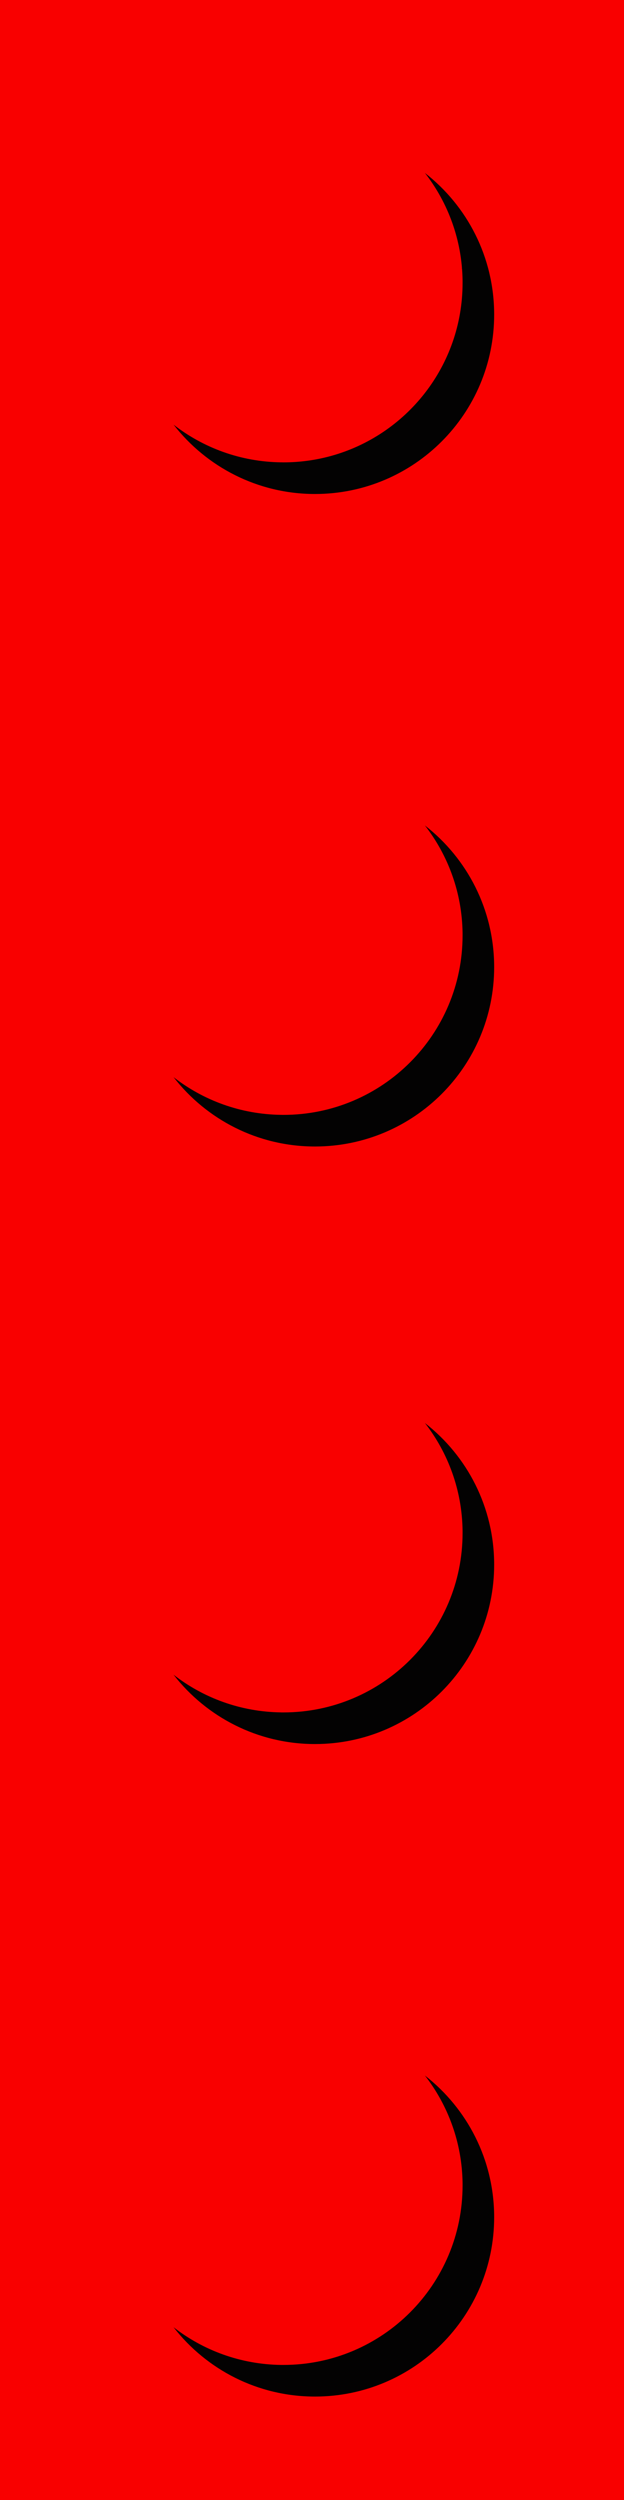<?xml version="1.0" encoding="UTF-8" standalone="no"?><svg xmlns="http://www.w3.org/2000/svg" xmlns:xlink="http://www.w3.org/1999/xlink" fill="#000000" height="286.9" preserveAspectRatio="xMidYMid meet" version="1" viewBox="0.0 0.0 71.7 286.9" width="71.7" zoomAndPan="magnify"><defs><clipPath id="a"><path d="M 0 0 L 71.73 0 L 71.73 286.898 L 0 286.898 Z M 0 0"/></clipPath></defs><g><g clip-path="url(#a)" id="change1_1"><path d="M 0 0 L 0 286.898 L 71.727 286.898 L 71.727 0 L 0 0" fill="#f90000"/></g><g id="change1_2"><path d="M 53.152 175.922 C 53.152 187.289 43.934 196.508 32.566 196.508 C 21.195 196.508 11.977 187.289 11.977 175.922 C 11.977 164.551 21.195 155.332 32.566 155.332 C 43.934 155.332 53.152 164.551 53.152 175.922" fill="#f90000"/></g><g id="change2_1"><path d="M 11.98 176.309 C 11.98 176.305 11.98 176.305 11.98 176.305 C 11.98 176.305 11.98 176.305 11.98 176.309 M 11.98 176.27 C 11.98 176.27 11.98 176.266 11.98 176.266 C 11.98 176.266 11.98 176.27 11.98 176.27 M 11.98 176.234 C 11.98 176.23 11.98 176.23 11.98 176.227 C 11.98 176.23 11.98 176.23 11.98 176.234 M 11.98 176.195 C 11.98 176.191 11.98 176.191 11.98 176.188 C 11.98 176.191 11.98 176.191 11.98 176.195 M 11.977 176.113 C 11.977 176.113 11.977 176.109 11.977 176.105 C 11.977 176.109 11.977 176.113 11.977 176.113 M 11.977 176.078 C 11.977 176.074 11.977 176.07 11.977 176.066 C 11.977 176.07 11.977 176.074 11.977 176.078 M 11.977 176.043 C 11.977 176.039 11.977 176.031 11.977 176.027 C 11.977 176.031 11.977 176.039 11.977 176.043 M 11.977 176.004 C 11.977 176 11.977 175.996 11.977 175.992 C 11.977 175.996 11.977 176 11.977 176.004 M 11.977 175.969 C 11.977 175.965 11.977 175.961 11.977 175.957 C 11.977 175.961 11.977 175.965 11.977 175.969 M 32.953 155.336 C 32.953 155.336 32.949 155.336 32.949 155.336 C 32.949 155.336 32.953 155.336 32.953 155.336 M 32.918 155.336 C 32.914 155.336 32.91 155.336 32.91 155.336 C 32.91 155.336 32.914 155.336 32.918 155.336 M 32.879 155.336 C 32.875 155.336 32.875 155.336 32.871 155.336 C 32.875 155.336 32.875 155.336 32.879 155.336 M 32.84 155.336 C 32.84 155.336 32.836 155.336 32.836 155.336 C 32.836 155.336 32.84 155.336 32.84 155.336 M 32.762 155.332 C 32.758 155.332 32.754 155.332 32.75 155.332 C 32.754 155.332 32.758 155.332 32.762 155.332 M 32.723 155.332 C 32.719 155.332 32.715 155.332 32.711 155.332 C 32.715 155.332 32.719 155.332 32.723 155.332 M 32.688 155.332 C 32.684 155.332 32.68 155.332 32.676 155.332 C 32.68 155.332 32.684 155.332 32.688 155.332 M 32.652 155.332 C 32.648 155.332 32.641 155.332 32.637 155.332 C 32.641 155.332 32.648 155.332 32.652 155.332 M 32.613 155.332 C 32.609 155.332 32.605 155.332 32.602 155.332 C 32.605 155.332 32.609 155.332 32.613 155.332" fill="#f90000"/></g><g id="change2_2"><path d="M 19.941 192.176 C 15.191 188.48 12.102 182.762 11.98 176.309 C 11.98 176.305 11.98 176.305 11.98 176.305 C 11.98 176.293 11.98 176.281 11.98 176.27 C 11.98 176.27 11.98 176.266 11.98 176.266 C 11.98 176.254 11.98 176.242 11.98 176.234 C 11.98 176.23 11.98 176.23 11.98 176.227 C 11.98 176.215 11.98 176.203 11.98 176.195 C 11.98 176.191 11.98 176.191 11.98 176.188 C 11.98 176.164 11.977 176.141 11.977 176.113 C 11.977 176.113 11.977 176.109 11.977 176.105 C 11.977 176.098 11.977 176.09 11.977 176.078 C 11.977 176.074 11.977 176.07 11.977 176.066 C 11.977 176.059 11.977 176.051 11.977 176.043 C 11.977 176.039 11.977 176.031 11.977 176.027 C 11.977 176.02 11.977 176.016 11.977 176.004 C 11.977 176 11.977 175.996 11.977 175.992 C 11.977 175.984 11.977 175.977 11.977 175.969 C 11.977 175.965 11.977 175.961 11.977 175.957 C 11.977 175.945 11.977 175.934 11.977 175.922 C 11.977 164.551 21.195 155.332 32.566 155.332 C 32.578 155.332 32.59 155.332 32.602 155.332 C 32.605 155.332 32.609 155.332 32.613 155.332 C 32.621 155.332 32.629 155.332 32.637 155.332 C 32.641 155.332 32.648 155.332 32.652 155.332 C 32.66 155.332 32.668 155.332 32.676 155.332 C 32.68 155.332 32.684 155.332 32.688 155.332 C 32.695 155.332 32.703 155.332 32.711 155.332 C 32.715 155.332 32.719 155.332 32.723 155.332 C 32.734 155.332 32.742 155.332 32.75 155.332 C 32.754 155.332 32.758 155.332 32.762 155.332 C 32.785 155.332 32.809 155.332 32.836 155.336 C 32.836 155.336 32.84 155.336 32.84 155.336 C 32.852 155.336 32.859 155.336 32.871 155.336 C 32.875 155.336 32.875 155.336 32.879 155.336 C 32.891 155.336 32.898 155.336 32.91 155.336 C 32.91 155.336 32.914 155.336 32.918 155.336 C 32.926 155.336 32.938 155.336 32.949 155.336 C 32.949 155.336 32.953 155.336 32.953 155.336 C 39.406 155.453 45.129 158.547 48.82 163.293 C 45.336 160.582 40.957 158.965 36.195 158.965 C 24.824 158.965 15.609 168.18 15.609 179.551 C 15.609 184.309 17.227 188.688 19.941 192.176" fill="#f90000"/></g><g id="change3_1"><path d="M 36.195 200.137 C 29.594 200.137 23.723 197.027 19.953 192.195 C 23.367 194.844 27.641 196.441 32.285 196.504 C 32.285 196.504 32.285 196.504 32.289 196.504 C 32.297 196.504 32.305 196.504 32.312 196.508 C 32.312 196.508 32.316 196.508 32.32 196.508 C 32.324 196.508 32.332 196.508 32.34 196.508 C 32.344 196.508 32.348 196.508 32.352 196.508 C 32.355 196.508 32.363 196.508 32.371 196.508 C 32.375 196.508 32.379 196.508 32.383 196.508 C 32.391 196.508 32.402 196.508 32.41 196.508 C 32.414 196.508 32.422 196.508 32.43 196.508 C 32.434 196.508 32.438 196.508 32.441 196.508 C 32.449 196.508 32.453 196.508 32.461 196.508 C 32.465 196.508 32.469 196.508 32.473 196.508 C 32.477 196.508 32.484 196.508 32.492 196.508 C 32.496 196.508 32.5 196.508 32.504 196.508 C 32.512 196.508 32.516 196.508 32.523 196.508 C 32.527 196.508 32.531 196.508 32.535 196.508 C 32.543 196.508 32.555 196.508 32.566 196.508 C 43.934 196.508 53.152 187.289 53.152 175.922 C 53.152 175.91 53.152 175.898 53.152 175.891 C 53.152 175.887 53.152 175.883 53.152 175.879 C 53.152 175.871 53.152 175.863 53.152 175.859 C 53.152 175.855 53.152 175.848 53.152 175.848 C 53.152 175.84 53.152 175.832 53.152 175.828 C 53.152 175.824 53.152 175.816 53.152 175.812 C 53.152 175.809 53.152 175.801 53.152 175.797 C 53.152 175.789 53.152 175.789 53.152 175.781 C 53.152 175.777 53.152 175.77 53.152 175.766 C 53.152 175.754 53.152 175.746 53.152 175.734 C 53.152 175.73 53.152 175.727 53.152 175.723 C 53.152 175.719 53.152 175.711 53.152 175.703 C 53.152 175.699 53.152 175.695 53.152 175.695 C 53.152 175.688 53.152 175.68 53.152 175.672 C 53.152 175.672 53.152 175.668 53.152 175.664 C 53.152 175.656 53.152 175.648 53.152 175.641 C 53.09 170.996 51.488 166.723 48.84 163.309 C 53.672 167.074 56.781 172.949 56.781 179.551 C 56.781 190.918 47.566 200.137 36.195 200.137" fill="#030202"/></g><g id="change3_2"><path d="M 32.535 196.508 C 32.531 196.508 32.527 196.508 32.523 196.508 C 32.527 196.508 32.531 196.508 32.535 196.508 M 32.504 196.508 C 32.5 196.508 32.496 196.508 32.492 196.508 C 32.496 196.508 32.5 196.508 32.504 196.508 M 32.473 196.508 C 32.469 196.508 32.465 196.508 32.461 196.508 C 32.465 196.508 32.469 196.508 32.473 196.508 M 32.441 196.508 C 32.438 196.508 32.434 196.508 32.43 196.508 C 32.434 196.508 32.438 196.508 32.441 196.508 M 32.41 196.508 C 32.402 196.508 32.391 196.508 32.383 196.508 C 32.391 196.508 32.398 196.508 32.41 196.508 M 32.371 196.508 C 32.363 196.508 32.355 196.508 32.352 196.508 C 32.355 196.508 32.363 196.508 32.371 196.508 M 32.34 196.508 C 32.332 196.508 32.324 196.508 32.32 196.508 C 32.324 196.508 32.332 196.508 32.34 196.508 M 32.312 196.508 C 32.305 196.504 32.297 196.504 32.289 196.504 C 32.297 196.504 32.305 196.504 32.312 196.508 M 32.285 196.504 C 27.641 196.441 23.367 194.844 19.953 192.195 C 19.949 192.188 19.945 192.18 19.941 192.176 C 23.359 194.836 27.633 196.441 32.285 196.504 M 53.152 175.922 L 53.152 175.922 M 53.152 175.891 C 53.152 175.887 53.152 175.883 53.152 175.879 C 53.152 175.883 53.152 175.887 53.152 175.891 M 53.152 175.859 C 53.152 175.855 53.152 175.852 53.152 175.848 C 53.152 175.848 53.152 175.855 53.152 175.859 M 53.152 175.828 C 53.152 175.82 53.152 175.816 53.152 175.812 C 53.152 175.816 53.152 175.824 53.152 175.828 M 53.152 175.797 C 53.152 175.793 53.152 175.785 53.152 175.781 C 53.152 175.789 53.152 175.789 53.152 175.797 M 53.152 175.766 C 53.152 175.754 53.152 175.746 53.152 175.734 C 53.152 175.746 53.152 175.754 53.152 175.766 M 53.152 175.723 C 53.152 175.719 53.152 175.711 53.152 175.703 C 53.152 175.711 53.152 175.719 53.152 175.723 M 53.152 175.695 C 53.152 175.688 53.152 175.68 53.152 175.672 C 53.152 175.68 53.152 175.688 53.152 175.695 M 53.152 175.664 C 53.152 175.656 53.152 175.648 53.152 175.641 C 53.152 175.648 53.152 175.656 53.152 175.664 M 53.152 175.641 C 53.09 170.988 51.48 166.711 48.82 163.293 C 48.828 163.301 48.832 163.305 48.84 163.309 C 51.488 166.723 53.09 170.996 53.152 175.641" fill="#030202"/></g><g id="change1_3"><path d="M 53.152 250.797 C 53.152 262.168 43.934 271.387 32.566 271.387 C 21.195 271.387 11.977 262.168 11.977 250.797 C 11.977 239.43 21.195 230.211 32.566 230.211 C 43.934 230.211 53.152 239.43 53.152 250.797" fill="#f90000"/></g><g id="change2_3"><path d="M 11.98 251.188 C 11.98 251.188 11.98 251.184 11.98 251.184 C 11.98 251.184 11.98 251.188 11.98 251.188 M 11.98 251.148 C 11.98 251.148 11.98 251.145 11.98 251.145 C 11.98 251.145 11.98 251.148 11.98 251.148 M 11.98 251.113 C 11.98 251.109 11.98 251.109 11.98 251.105 C 11.98 251.109 11.98 251.109 11.98 251.113 M 11.98 251.074 C 11.98 251.07 11.98 251.07 11.98 251.07 C 11.98 251.07 11.98 251.07 11.98 251.074 M 11.977 250.996 C 11.977 250.992 11.977 250.988 11.977 250.984 C 11.977 250.988 11.977 250.992 11.977 250.996 M 11.977 250.957 C 11.977 250.953 11.977 250.949 11.977 250.945 C 11.977 250.949 11.977 250.953 11.977 250.957 M 11.977 250.922 C 11.977 250.918 11.977 250.914 11.977 250.91 C 11.977 250.914 11.977 250.918 11.977 250.922 M 11.977 250.887 C 11.977 250.883 11.977 250.875 11.977 250.871 C 11.977 250.875 11.977 250.883 11.977 250.887 M 11.977 250.848 C 11.977 250.844 11.977 250.84 11.977 250.836 C 11.977 250.84 11.977 250.844 11.977 250.848 M 32.953 230.215 C 32.953 230.215 32.949 230.215 32.949 230.215 C 32.949 230.215 32.953 230.215 32.953 230.215 M 32.918 230.215 C 32.914 230.215 32.91 230.215 32.91 230.215 C 32.91 230.215 32.914 230.215 32.918 230.215 M 32.879 230.215 C 32.875 230.215 32.875 230.215 32.871 230.215 C 32.875 230.215 32.875 230.215 32.879 230.215 M 32.84 230.215 C 32.84 230.215 32.836 230.215 32.836 230.215 C 32.836 230.215 32.84 230.215 32.84 230.215 M 32.762 230.211 C 32.758 230.211 32.754 230.211 32.75 230.211 C 32.754 230.211 32.758 230.211 32.762 230.211 M 32.723 230.211 C 32.719 230.211 32.715 230.211 32.711 230.211 C 32.715 230.211 32.719 230.211 32.723 230.211 M 32.688 230.211 C 32.684 230.211 32.68 230.211 32.676 230.211 C 32.68 230.211 32.684 230.211 32.688 230.211 M 32.652 230.211 C 32.648 230.211 32.641 230.211 32.637 230.211 C 32.641 230.211 32.648 230.211 32.652 230.211 M 32.613 230.211 C 32.609 230.211 32.605 230.211 32.602 230.211 C 32.605 230.211 32.609 230.211 32.613 230.211" fill="#f90000"/></g><g id="change2_4"><path d="M 19.941 267.055 C 15.191 263.363 12.102 257.641 11.98 251.188 C 11.98 251.188 11.98 251.184 11.98 251.184 C 11.98 251.172 11.98 251.16 11.98 251.148 C 11.98 251.148 11.98 251.145 11.98 251.145 C 11.98 251.133 11.98 251.121 11.98 251.113 C 11.98 251.109 11.98 251.109 11.98 251.105 C 11.98 251.094 11.98 251.086 11.98 251.074 C 11.98 251.07 11.98 251.07 11.98 251.07 C 11.98 251.043 11.977 251.02 11.977 250.996 C 11.977 250.992 11.977 250.988 11.977 250.984 C 11.977 250.977 11.977 250.969 11.977 250.957 C 11.977 250.953 11.977 250.949 11.977 250.945 C 11.977 250.938 11.977 250.93 11.977 250.922 C 11.977 250.918 11.977 250.914 11.977 250.91 C 11.977 250.898 11.977 250.895 11.977 250.887 C 11.977 250.883 11.977 250.875 11.977 250.871 C 11.977 250.863 11.977 250.855 11.977 250.848 C 11.977 250.844 11.977 250.84 11.977 250.836 C 11.977 250.824 11.977 250.812 11.977 250.797 C 11.977 239.43 21.195 230.211 32.566 230.211 C 32.578 230.211 32.59 230.211 32.602 230.211 C 32.605 230.211 32.609 230.211 32.613 230.211 C 32.621 230.211 32.629 230.211 32.637 230.211 C 32.641 230.211 32.648 230.211 32.652 230.211 C 32.66 230.211 32.668 230.211 32.676 230.211 C 32.68 230.211 32.684 230.211 32.688 230.211 C 32.695 230.211 32.703 230.211 32.711 230.211 C 32.715 230.211 32.719 230.211 32.723 230.211 C 32.734 230.211 32.742 230.211 32.75 230.211 C 32.754 230.211 32.758 230.211 32.762 230.211 C 32.785 230.215 32.809 230.215 32.836 230.215 C 32.836 230.215 32.84 230.215 32.84 230.215 C 32.852 230.215 32.859 230.215 32.871 230.215 C 32.875 230.215 32.875 230.215 32.879 230.215 C 32.891 230.215 32.898 230.215 32.91 230.215 C 32.91 230.215 32.914 230.215 32.918 230.215 C 32.926 230.215 32.938 230.215 32.949 230.215 C 32.949 230.215 32.953 230.215 32.953 230.215 C 39.406 230.336 45.129 233.426 48.82 238.172 C 45.336 235.461 40.957 233.844 36.195 233.844 C 24.824 233.844 15.609 243.059 15.609 254.43 C 15.609 259.188 17.227 263.566 19.941 267.055" fill="#f90000"/></g><g id="change3_3"><path d="M 36.195 275.016 C 29.594 275.016 23.723 271.906 19.953 267.074 C 23.367 269.723 27.641 271.324 32.285 271.387 C 32.285 271.387 32.285 271.387 32.289 271.387 C 32.297 271.387 32.305 271.387 32.312 271.387 C 32.312 271.387 32.316 271.387 32.32 271.387 C 32.324 271.387 32.332 271.387 32.34 271.387 C 32.344 271.387 32.348 271.387 32.352 271.387 C 32.355 271.387 32.363 271.387 32.371 271.387 C 32.375 271.387 32.379 271.387 32.383 271.387 C 32.391 271.387 32.402 271.387 32.41 271.387 C 32.414 271.387 32.422 271.387 32.43 271.387 C 32.434 271.387 32.438 271.387 32.441 271.387 C 32.449 271.387 32.453 271.387 32.461 271.387 C 32.465 271.387 32.469 271.387 32.473 271.387 C 32.477 271.387 32.484 271.387 32.492 271.387 C 32.496 271.387 32.5 271.387 32.504 271.387 C 32.512 271.387 32.516 271.387 32.523 271.387 C 32.527 271.387 32.531 271.387 32.535 271.387 C 32.543 271.387 32.555 271.387 32.566 271.387 C 43.934 271.387 53.152 262.168 53.152 250.797 C 53.152 250.789 53.152 250.777 53.152 250.77 C 53.152 250.766 53.152 250.762 53.152 250.758 C 53.152 250.75 53.152 250.742 53.152 250.738 C 53.152 250.734 53.152 250.73 53.152 250.727 C 53.152 250.719 53.152 250.711 53.152 250.707 C 53.152 250.703 53.152 250.699 53.152 250.695 C 53.152 250.688 53.152 250.684 53.152 250.676 C 53.152 250.672 53.152 250.668 53.152 250.66 C 53.152 250.656 53.152 250.648 53.152 250.645 C 53.152 250.633 53.152 250.625 53.152 250.613 C 53.152 250.609 53.152 250.609 53.152 250.605 C 53.152 250.598 53.152 250.59 53.152 250.586 C 53.152 250.582 53.152 250.578 53.152 250.574 C 53.152 250.566 53.152 250.559 53.152 250.555 C 53.152 250.551 53.152 250.547 53.152 250.543 C 53.152 250.539 53.152 250.531 53.152 250.523 C 53.152 250.52 53.152 250.52 53.152 250.52 C 53.09 245.875 51.488 241.602 48.84 238.188 C 53.672 241.957 56.781 247.828 56.781 254.43 C 56.781 265.801 47.566 275.016 36.195 275.016" fill="#030202"/></g><g id="change3_4"><path d="M 32.535 271.387 C 32.531 271.387 32.527 271.387 32.523 271.387 C 32.527 271.387 32.531 271.387 32.535 271.387 M 32.504 271.387 C 32.5 271.387 32.496 271.387 32.492 271.387 C 32.496 271.387 32.5 271.387 32.504 271.387 M 32.473 271.387 C 32.469 271.387 32.465 271.387 32.461 271.387 C 32.465 271.387 32.469 271.387 32.473 271.387 M 32.441 271.387 C 32.438 271.387 32.434 271.387 32.43 271.387 C 32.434 271.387 32.438 271.387 32.441 271.387 M 32.41 271.387 C 32.402 271.387 32.391 271.387 32.383 271.387 C 32.391 271.387 32.398 271.387 32.41 271.387 M 32.371 271.387 C 32.363 271.387 32.355 271.387 32.352 271.387 C 32.355 271.387 32.363 271.387 32.371 271.387 M 32.34 271.387 C 32.332 271.387 32.324 271.387 32.32 271.387 C 32.324 271.387 32.332 271.387 32.34 271.387 M 32.312 271.387 C 32.305 271.387 32.297 271.387 32.289 271.387 C 32.297 271.387 32.305 271.387 32.312 271.387 M 32.285 271.387 C 27.641 271.324 23.367 269.723 19.953 267.074 C 19.949 267.066 19.945 267.062 19.941 267.055 C 23.359 269.715 27.633 271.32 32.285 271.387 M 53.152 250.797 L 53.152 250.797 M 53.152 250.77 C 53.152 250.766 53.152 250.762 53.152 250.758 C 53.152 250.762 53.152 250.766 53.152 250.77 M 53.152 250.738 C 53.152 250.734 53.152 250.73 53.152 250.727 C 53.152 250.73 53.152 250.734 53.152 250.738 M 53.152 250.707 C 53.152 250.703 53.152 250.699 53.152 250.695 C 53.152 250.699 53.152 250.703 53.152 250.707 M 53.152 250.676 C 53.152 250.672 53.152 250.668 53.152 250.66 C 53.152 250.668 53.152 250.672 53.152 250.676 M 53.152 250.645 C 53.152 250.633 53.152 250.625 53.152 250.613 C 53.152 250.625 53.152 250.633 53.152 250.645 M 53.152 250.605 C 53.152 250.598 53.152 250.59 53.152 250.586 C 53.152 250.59 53.152 250.598 53.152 250.605 M 53.152 250.574 C 53.152 250.566 53.152 250.559 53.152 250.555 C 53.152 250.559 53.152 250.566 53.152 250.574 M 53.152 250.543 C 53.152 250.535 53.152 250.531 53.152 250.523 C 53.152 250.531 53.152 250.539 53.152 250.543 M 53.152 250.52 C 53.09 245.867 51.48 241.594 48.82 238.172 C 48.828 238.18 48.832 238.184 48.84 238.188 C 51.488 241.602 53.09 245.875 53.152 250.52" fill="#030202"/></g><g id="change1_4"><path d="M 53.152 32.469 C 53.152 43.84 43.934 53.059 32.566 53.059 C 21.195 53.059 11.977 43.84 11.977 32.469 C 11.977 21.098 21.195 11.883 32.566 11.883 C 43.934 11.883 53.152 21.098 53.152 32.469" fill="#f90000"/></g><g id="change2_5"><path d="M 11.98 32.855 L 11.98 32.855 M 11.98 32.82 C 11.98 32.816 11.98 32.816 11.98 32.816 C 11.98 32.816 11.98 32.816 11.98 32.82 M 11.98 32.781 C 11.98 32.781 11.98 32.777 11.98 32.777 C 11.98 32.777 11.98 32.781 11.98 32.781 M 11.98 32.742 C 11.98 32.742 11.98 32.738 11.98 32.738 C 11.98 32.738 11.98 32.738 11.98 32.742 M 11.977 32.664 C 11.977 32.66 11.977 32.66 11.977 32.656 C 11.977 32.66 11.977 32.66 11.977 32.664 M 11.977 32.629 C 11.977 32.625 11.977 32.621 11.977 32.617 C 11.977 32.621 11.977 32.625 11.977 32.629 M 11.977 32.594 C 11.977 32.586 11.977 32.582 11.977 32.578 C 11.977 32.582 11.977 32.586 11.977 32.594 M 11.977 32.555 C 11.977 32.551 11.977 32.547 11.977 32.543 C 11.977 32.547 11.977 32.551 11.977 32.555 M 11.977 32.516 C 11.977 32.512 11.977 32.508 11.977 32.504 C 11.977 32.512 11.977 32.512 11.977 32.516 M 11.977 32.469 C 11.977 22.086 19.66 13.5 29.652 12.086 C 19.66 13.5 11.977 22.086 11.977 32.469 M 32.953 11.887 C 32.953 11.887 32.949 11.887 32.949 11.887 C 32.949 11.887 32.953 11.887 32.953 11.887 M 32.918 11.883 C 32.914 11.883 32.91 11.883 32.91 11.883 C 32.91 11.883 32.914 11.883 32.918 11.883 M 32.879 11.883 C 32.875 11.883 32.875 11.883 32.871 11.883 C 32.875 11.883 32.875 11.883 32.879 11.883 M 32.84 11.883 C 32.84 11.883 32.836 11.883 32.836 11.883 C 32.836 11.883 32.84 11.883 32.84 11.883 M 32.762 11.883 C 32.758 11.883 32.754 11.883 32.75 11.883 C 32.754 11.883 32.758 11.883 32.762 11.883 M 32.723 11.883 C 32.719 11.883 32.715 11.883 32.711 11.883 C 32.715 11.883 32.719 11.883 32.723 11.883 M 32.688 11.883 C 32.684 11.883 32.68 11.883 32.676 11.883 C 32.68 11.883 32.684 11.883 32.688 11.883 M 32.652 11.883 C 32.648 11.883 32.641 11.883 32.637 11.883 C 32.641 11.883 32.648 11.883 32.652 11.883 M 32.613 11.883 C 32.609 11.883 32.605 11.883 32.602 11.883 C 32.605 11.883 32.609 11.883 32.613 11.883" fill="#f90000"/></g><g id="change2_6"><path d="M 19.941 48.727 C 15.191 45.031 12.102 39.309 11.98 32.855 C 11.98 32.844 11.98 32.832 11.98 32.82 C 11.98 32.816 11.98 32.816 11.98 32.816 C 11.98 32.805 11.98 32.793 11.98 32.781 C 11.98 32.781 11.98 32.777 11.98 32.777 C 11.98 32.766 11.98 32.754 11.98 32.742 C 11.98 32.738 11.98 32.738 11.98 32.738 C 11.98 32.715 11.977 32.688 11.977 32.664 C 11.977 32.66 11.977 32.66 11.977 32.656 C 11.977 32.648 11.977 32.637 11.977 32.629 C 11.977 32.625 11.977 32.621 11.977 32.617 C 11.977 32.609 11.977 32.602 11.977 32.594 C 11.977 32.586 11.977 32.582 11.977 32.578 C 11.977 32.57 11.977 32.562 11.977 32.555 C 11.977 32.551 11.977 32.547 11.977 32.543 C 11.977 32.535 11.977 32.523 11.977 32.516 C 11.977 32.512 11.977 32.512 11.977 32.504 C 11.977 32.492 11.977 32.48 11.977 32.469 C 11.977 22.086 19.66 13.5 29.652 12.086 C 30.605 11.949 31.578 11.883 32.566 11.883 C 32.578 11.883 32.59 11.883 32.602 11.883 C 32.605 11.883 32.609 11.883 32.613 11.883 C 32.621 11.883 32.629 11.883 32.637 11.883 C 32.641 11.883 32.648 11.883 32.652 11.883 C 32.66 11.883 32.668 11.883 32.676 11.883 C 32.68 11.883 32.684 11.883 32.688 11.883 C 32.695 11.883 32.703 11.883 32.711 11.883 C 32.715 11.883 32.719 11.883 32.723 11.883 C 32.734 11.883 32.742 11.883 32.75 11.883 C 32.754 11.883 32.758 11.883 32.762 11.883 C 32.785 11.883 32.809 11.883 32.836 11.883 C 32.836 11.883 32.84 11.883 32.84 11.883 C 32.852 11.883 32.859 11.883 32.871 11.883 C 32.875 11.883 32.875 11.883 32.879 11.883 C 32.891 11.883 32.898 11.883 32.91 11.883 C 32.91 11.883 32.914 11.883 32.918 11.883 C 32.926 11.887 32.938 11.887 32.949 11.887 C 32.949 11.887 32.953 11.887 32.953 11.887 C 39.406 12.004 45.129 15.098 48.82 19.844 C 45.336 17.133 40.957 15.512 36.195 15.512 C 24.824 15.512 15.609 24.73 15.609 36.102 C 15.609 40.859 17.227 45.238 19.941 48.727" fill="#f90000"/></g><g id="change3_5"><path d="M 36.195 56.688 C 29.594 56.688 23.723 53.574 19.953 48.742 C 23.367 51.395 27.641 52.992 32.285 53.055 C 32.285 53.055 32.285 53.055 32.289 53.055 C 32.297 53.055 32.305 53.055 32.312 53.055 C 32.312 53.055 32.316 53.055 32.32 53.055 C 32.324 53.055 32.332 53.055 32.34 53.055 C 32.344 53.055 32.348 53.055 32.352 53.055 C 32.355 53.055 32.363 53.055 32.371 53.055 C 32.375 53.055 32.379 53.055 32.383 53.055 C 32.391 53.055 32.402 53.055 32.41 53.055 C 32.414 53.055 32.422 53.055 32.43 53.055 C 32.434 53.055 32.438 53.055 32.441 53.055 C 32.449 53.055 32.453 53.055 32.461 53.055 C 32.465 53.055 32.469 53.055 32.473 53.059 C 32.477 53.059 32.484 53.059 32.492 53.059 C 32.496 53.059 32.5 53.059 32.504 53.059 C 32.512 53.059 32.516 53.059 32.523 53.059 C 32.527 53.059 32.531 53.059 32.535 53.059 C 32.543 53.059 32.555 53.059 32.566 53.059 C 34.43 53.059 36.238 52.809 37.957 52.344 C 46.711 49.973 53.152 41.973 53.152 32.469 C 53.152 32.461 53.152 32.449 53.152 32.438 C 53.152 32.434 53.152 32.434 53.152 32.43 C 53.152 32.422 53.152 32.414 53.152 32.406 C 53.152 32.402 53.152 32.398 53.152 32.395 C 53.152 32.391 53.152 32.383 53.152 32.375 C 53.152 32.371 53.152 32.367 53.152 32.363 C 53.152 32.359 53.152 32.352 53.152 32.344 C 53.152 32.34 53.152 32.336 53.152 32.332 C 53.152 32.324 53.152 32.316 53.152 32.312 C 53.152 32.305 53.152 32.301 53.152 32.297 C 53.152 32.289 53.152 32.281 53.152 32.273 C 53.152 32.27 53.152 32.262 53.152 32.258 C 53.152 32.254 53.152 32.246 53.152 32.242 C 53.152 32.234 53.152 32.23 53.152 32.227 C 53.152 32.223 53.152 32.219 53.152 32.215 C 53.152 32.207 53.152 32.199 53.152 32.191 C 53.152 32.191 53.152 32.188 53.152 32.188 C 53.09 27.543 51.488 23.273 48.84 19.859 C 53.672 23.625 56.781 29.496 56.781 36.102 C 56.781 47.469 47.566 56.688 36.195 56.688" fill="#030202"/></g><g id="change3_6"><path d="M 32.535 53.059 C 32.531 53.059 32.527 53.059 32.523 53.059 C 32.527 53.059 32.531 53.059 32.535 53.059 M 32.504 53.059 C 32.5 53.059 32.496 53.059 32.492 53.059 C 32.496 53.059 32.5 53.059 32.504 53.059 M 32.473 53.059 C 32.469 53.055 32.465 53.055 32.461 53.055 C 32.465 53.055 32.469 53.055 32.473 53.059 M 32.441 53.055 C 32.438 53.055 32.434 53.055 32.43 53.055 C 32.434 53.055 32.438 53.055 32.441 53.055 M 32.41 53.055 C 32.402 53.055 32.391 53.055 32.383 53.055 C 32.391 53.055 32.398 53.055 32.41 53.055 M 32.371 53.055 C 32.363 53.055 32.355 53.055 32.352 53.055 C 32.355 53.055 32.363 53.055 32.371 53.055 M 32.34 53.055 C 32.332 53.055 32.324 53.055 32.32 53.055 C 32.324 53.055 32.332 53.055 32.34 53.055 M 32.312 53.055 C 32.305 53.055 32.297 53.055 32.289 53.055 C 32.297 53.055 32.305 53.055 32.312 53.055 M 32.285 53.055 C 27.641 52.992 23.367 51.395 19.953 48.742 C 19.949 48.738 19.945 48.73 19.941 48.727 C 23.359 51.383 27.633 52.992 32.285 53.055 M 37.957 52.344 C 46.711 49.973 53.152 41.973 53.152 32.469 C 53.152 41.973 46.711 49.973 37.957 52.344 M 53.152 32.438 C 53.152 32.434 53.152 32.434 53.152 32.43 C 53.152 32.434 53.152 32.434 53.152 32.438 M 53.152 32.406 C 53.152 32.402 53.152 32.398 53.152 32.395 C 53.152 32.398 53.152 32.402 53.152 32.406 M 53.152 32.375 C 53.152 32.371 53.152 32.367 53.152 32.363 C 53.152 32.367 53.152 32.371 53.152 32.375 M 53.152 32.344 C 53.152 32.34 53.152 32.336 53.152 32.332 C 53.152 32.336 53.152 32.34 53.152 32.344 M 53.152 32.312 C 53.152 32.305 53.152 32.301 53.152 32.297 C 53.152 32.301 53.152 32.305 53.152 32.312 M 53.152 32.273 C 53.152 32.27 53.152 32.262 53.152 32.258 C 53.152 32.262 53.152 32.27 53.152 32.273 M 53.152 32.242 C 53.152 32.238 53.152 32.23 53.152 32.227 C 53.152 32.23 53.152 32.234 53.152 32.242 M 53.152 32.215 C 53.152 32.207 53.152 32.199 53.152 32.191 C 53.152 32.199 53.152 32.207 53.152 32.215 M 53.152 32.188 C 53.09 27.535 51.48 23.262 48.82 19.844 C 48.828 19.848 48.832 19.852 48.84 19.859 C 51.488 23.273 53.09 27.543 53.152 32.188" fill="#030202"/></g><g id="change1_5"><path d="M 53.152 107.348 C 53.152 118.719 43.934 127.938 32.566 127.938 C 21.195 127.938 11.977 118.719 11.977 107.348 C 11.977 95.98 21.195 86.762 32.566 86.762 C 43.934 86.762 53.152 95.98 53.152 107.348" fill="#f90000"/></g><g id="change2_7"><path d="M 11.98 107.738 C 11.98 107.734 11.98 107.734 11.98 107.734 C 11.98 107.734 11.98 107.734 11.98 107.738 M 11.98 107.699 C 11.98 107.699 11.98 107.695 11.98 107.691 C 11.98 107.695 11.98 107.699 11.98 107.699 M 11.98 107.66 C 11.98 107.66 11.98 107.656 11.98 107.656 C 11.98 107.656 11.98 107.66 11.98 107.66 M 11.98 107.621 C 11.98 107.621 11.98 107.621 11.98 107.617 C 11.98 107.621 11.98 107.621 11.98 107.621 M 11.977 107.543 C 11.977 107.539 11.977 107.539 11.977 107.535 C 11.977 107.539 11.977 107.539 11.977 107.543 M 11.977 107.508 C 11.977 107.504 11.977 107.5 11.977 107.496 C 11.977 107.5 11.977 107.504 11.977 107.508 M 11.977 107.473 C 11.977 107.469 11.977 107.465 11.977 107.457 C 11.977 107.461 11.977 107.469 11.977 107.473 M 11.977 107.434 C 11.977 107.43 11.977 107.426 11.977 107.422 C 11.977 107.426 11.977 107.43 11.977 107.434 M 11.977 107.398 C 11.977 107.395 11.977 107.391 11.977 107.387 C 11.977 107.391 11.977 107.391 11.977 107.398 M 32.953 86.766 C 32.953 86.766 32.949 86.766 32.949 86.766 C 32.949 86.766 32.953 86.766 32.953 86.766 M 32.918 86.766 C 32.914 86.766 32.91 86.766 32.91 86.766 C 32.91 86.766 32.914 86.766 32.918 86.766 M 32.879 86.766 C 32.875 86.766 32.875 86.762 32.871 86.762 C 32.875 86.762 32.875 86.766 32.879 86.766 M 32.84 86.762 C 32.84 86.762 32.836 86.762 32.836 86.762 C 32.836 86.762 32.84 86.762 32.84 86.762 M 32.762 86.762 C 32.758 86.762 32.754 86.762 32.75 86.762 C 32.754 86.762 32.758 86.762 32.762 86.762 M 32.723 86.762 C 32.719 86.762 32.715 86.762 32.711 86.762 C 32.715 86.762 32.719 86.762 32.723 86.762 M 32.688 86.762 C 32.684 86.762 32.68 86.762 32.676 86.762 C 32.68 86.762 32.684 86.762 32.688 86.762 M 32.652 86.762 C 32.648 86.762 32.641 86.762 32.637 86.762 C 32.641 86.762 32.648 86.762 32.652 86.762 M 32.613 86.762 C 32.609 86.762 32.605 86.762 32.602 86.762 C 32.605 86.762 32.609 86.762 32.613 86.762" fill="#f90000"/></g><g id="change2_8"><path d="M 19.941 123.605 C 15.191 119.91 12.102 114.188 11.98 107.738 C 11.98 107.734 11.98 107.734 11.98 107.734 C 11.98 107.723 11.98 107.711 11.98 107.699 C 11.98 107.699 11.98 107.695 11.98 107.691 C 11.98 107.684 11.98 107.672 11.98 107.66 C 11.98 107.66 11.98 107.656 11.98 107.656 C 11.98 107.645 11.98 107.633 11.98 107.621 C 11.98 107.621 11.98 107.621 11.98 107.617 C 11.98 107.594 11.977 107.57 11.977 107.543 C 11.977 107.539 11.977 107.539 11.977 107.535 C 11.977 107.527 11.977 107.516 11.977 107.508 C 11.977 107.504 11.977 107.5 11.977 107.496 C 11.977 107.488 11.977 107.48 11.977 107.473 C 11.977 107.469 11.977 107.461 11.977 107.457 C 11.977 107.449 11.977 107.441 11.977 107.434 C 11.977 107.43 11.977 107.426 11.977 107.422 C 11.977 107.414 11.977 107.406 11.977 107.398 C 11.977 107.391 11.977 107.391 11.977 107.387 C 11.977 107.371 11.977 107.359 11.977 107.348 C 11.977 95.98 21.195 86.762 32.566 86.762 C 32.578 86.762 32.59 86.762 32.602 86.762 C 32.605 86.762 32.609 86.762 32.613 86.762 C 32.621 86.762 32.629 86.762 32.637 86.762 C 32.641 86.762 32.648 86.762 32.652 86.762 C 32.66 86.762 32.668 86.762 32.676 86.762 C 32.68 86.762 32.684 86.762 32.688 86.762 C 32.695 86.762 32.703 86.762 32.711 86.762 C 32.715 86.762 32.719 86.762 32.723 86.762 C 32.734 86.762 32.742 86.762 32.75 86.762 C 32.754 86.762 32.758 86.762 32.762 86.762 C 32.785 86.762 32.809 86.762 32.836 86.762 C 32.836 86.762 32.84 86.762 32.84 86.762 C 32.852 86.762 32.859 86.762 32.871 86.762 C 32.875 86.762 32.875 86.766 32.879 86.766 C 32.891 86.766 32.898 86.766 32.91 86.766 C 32.91 86.766 32.914 86.766 32.918 86.766 C 32.926 86.766 32.938 86.766 32.949 86.766 C 32.949 86.766 32.953 86.766 32.953 86.766 C 39.406 86.883 45.129 89.977 48.82 94.723 C 45.336 92.012 40.957 90.391 36.195 90.391 C 24.824 90.391 15.609 99.609 15.609 110.98 C 15.609 115.738 17.227 120.117 19.941 123.605" fill="#f90000"/></g><g id="change3_7"><path d="M 36.195 131.566 C 29.594 131.566 23.723 128.457 19.953 123.621 C 23.367 126.273 27.641 127.871 32.285 127.934 C 32.285 127.934 32.285 127.934 32.289 127.934 C 32.297 127.934 32.305 127.934 32.312 127.934 C 32.312 127.934 32.316 127.934 32.32 127.934 C 32.324 127.934 32.332 127.934 32.34 127.934 C 32.344 127.934 32.348 127.934 32.352 127.934 C 32.355 127.934 32.363 127.934 32.371 127.934 C 32.375 127.934 32.379 127.934 32.383 127.934 C 32.391 127.938 32.402 127.938 32.41 127.938 C 32.414 127.938 32.422 127.938 32.43 127.938 C 32.434 127.938 32.438 127.938 32.441 127.938 C 32.449 127.938 32.453 127.938 32.461 127.938 C 32.465 127.938 32.469 127.938 32.473 127.938 C 32.477 127.938 32.484 127.938 32.492 127.938 C 32.496 127.938 32.5 127.938 32.504 127.938 C 32.512 127.938 32.516 127.938 32.523 127.938 C 32.527 127.938 32.531 127.938 32.535 127.938 C 32.543 127.938 32.555 127.938 32.566 127.938 C 43.934 127.938 53.152 118.719 53.152 107.348 C 53.152 107.34 53.152 107.328 53.152 107.316 C 53.152 107.312 53.152 107.312 53.152 107.309 C 53.152 107.301 53.152 107.293 53.152 107.285 C 53.152 107.281 53.152 107.277 53.152 107.273 C 53.152 107.27 53.152 107.262 53.152 107.258 C 53.152 107.254 53.152 107.246 53.152 107.242 C 53.152 107.238 53.152 107.23 53.152 107.227 C 53.152 107.219 53.152 107.219 53.152 107.211 C 53.152 107.203 53.152 107.199 53.152 107.191 C 53.152 107.184 53.152 107.176 53.152 107.164 C 53.152 107.16 53.152 107.156 53.152 107.152 C 53.152 107.148 53.152 107.141 53.152 107.133 C 53.152 107.133 53.152 107.129 53.152 107.121 C 53.152 107.117 53.152 107.109 53.152 107.102 C 53.152 107.102 53.152 107.098 53.152 107.094 C 53.152 107.086 53.152 107.078 53.152 107.07 C 53.152 107.07 53.152 107.07 53.152 107.066 C 53.09 102.426 51.488 98.152 48.84 94.738 C 53.672 98.504 56.781 104.379 56.781 110.98 C 56.781 122.348 47.566 131.566 36.195 131.566" fill="#030202"/></g><g id="change3_8"><path d="M 32.535 127.938 C 32.531 127.938 32.527 127.938 32.523 127.938 C 32.527 127.938 32.531 127.938 32.535 127.938 M 32.504 127.938 C 32.5 127.938 32.496 127.938 32.492 127.938 C 32.496 127.938 32.5 127.938 32.504 127.938 M 32.473 127.938 C 32.469 127.938 32.465 127.938 32.461 127.938 C 32.465 127.938 32.469 127.938 32.473 127.938 M 32.441 127.938 C 32.438 127.938 32.434 127.938 32.43 127.938 C 32.434 127.938 32.438 127.938 32.441 127.938 M 32.41 127.938 C 32.402 127.938 32.391 127.938 32.383 127.934 C 32.391 127.938 32.398 127.938 32.41 127.938 M 32.371 127.934 C 32.363 127.934 32.355 127.934 32.352 127.934 C 32.355 127.934 32.363 127.934 32.371 127.934 M 32.34 127.934 C 32.332 127.934 32.324 127.934 32.32 127.934 C 32.324 127.934 32.332 127.934 32.34 127.934 M 32.312 127.934 C 32.305 127.934 32.297 127.934 32.289 127.934 C 32.297 127.934 32.305 127.934 32.312 127.934 M 32.285 127.934 C 27.641 127.871 23.367 126.273 19.953 123.621 C 19.949 123.617 19.945 123.609 19.941 123.605 C 23.359 126.262 27.633 127.871 32.285 127.934 M 53.152 107.348 L 53.152 107.348 M 53.152 107.316 C 53.152 107.312 53.152 107.312 53.152 107.309 C 53.152 107.312 53.152 107.312 53.152 107.316 M 53.152 107.285 C 53.152 107.281 53.152 107.277 53.152 107.273 C 53.152 107.277 53.152 107.281 53.152 107.285 M 53.152 107.258 C 53.152 107.254 53.152 107.246 53.152 107.242 C 53.152 107.246 53.152 107.254 53.152 107.258 M 53.152 107.227 C 53.152 107.223 53.152 107.215 53.152 107.211 C 53.152 107.219 53.152 107.219 53.152 107.227 M 53.152 107.191 C 53.152 107.184 53.152 107.176 53.152 107.164 C 53.152 107.176 53.152 107.184 53.152 107.191 M 53.152 107.152 C 53.152 107.148 53.152 107.141 53.152 107.133 C 53.152 107.141 53.152 107.148 53.152 107.152 M 53.152 107.121 C 53.152 107.117 53.152 107.109 53.152 107.102 C 53.152 107.109 53.152 107.117 53.152 107.121 M 53.152 107.094 C 53.152 107.086 53.152 107.078 53.152 107.07 C 53.152 107.078 53.152 107.086 53.152 107.094 M 53.152 107.066 C 53.09 102.418 51.48 98.141 48.82 94.723 C 48.828 94.727 48.832 94.734 48.84 94.738 C 51.488 98.152 53.09 102.426 53.152 107.066" fill="#030202"/></g></g></svg>